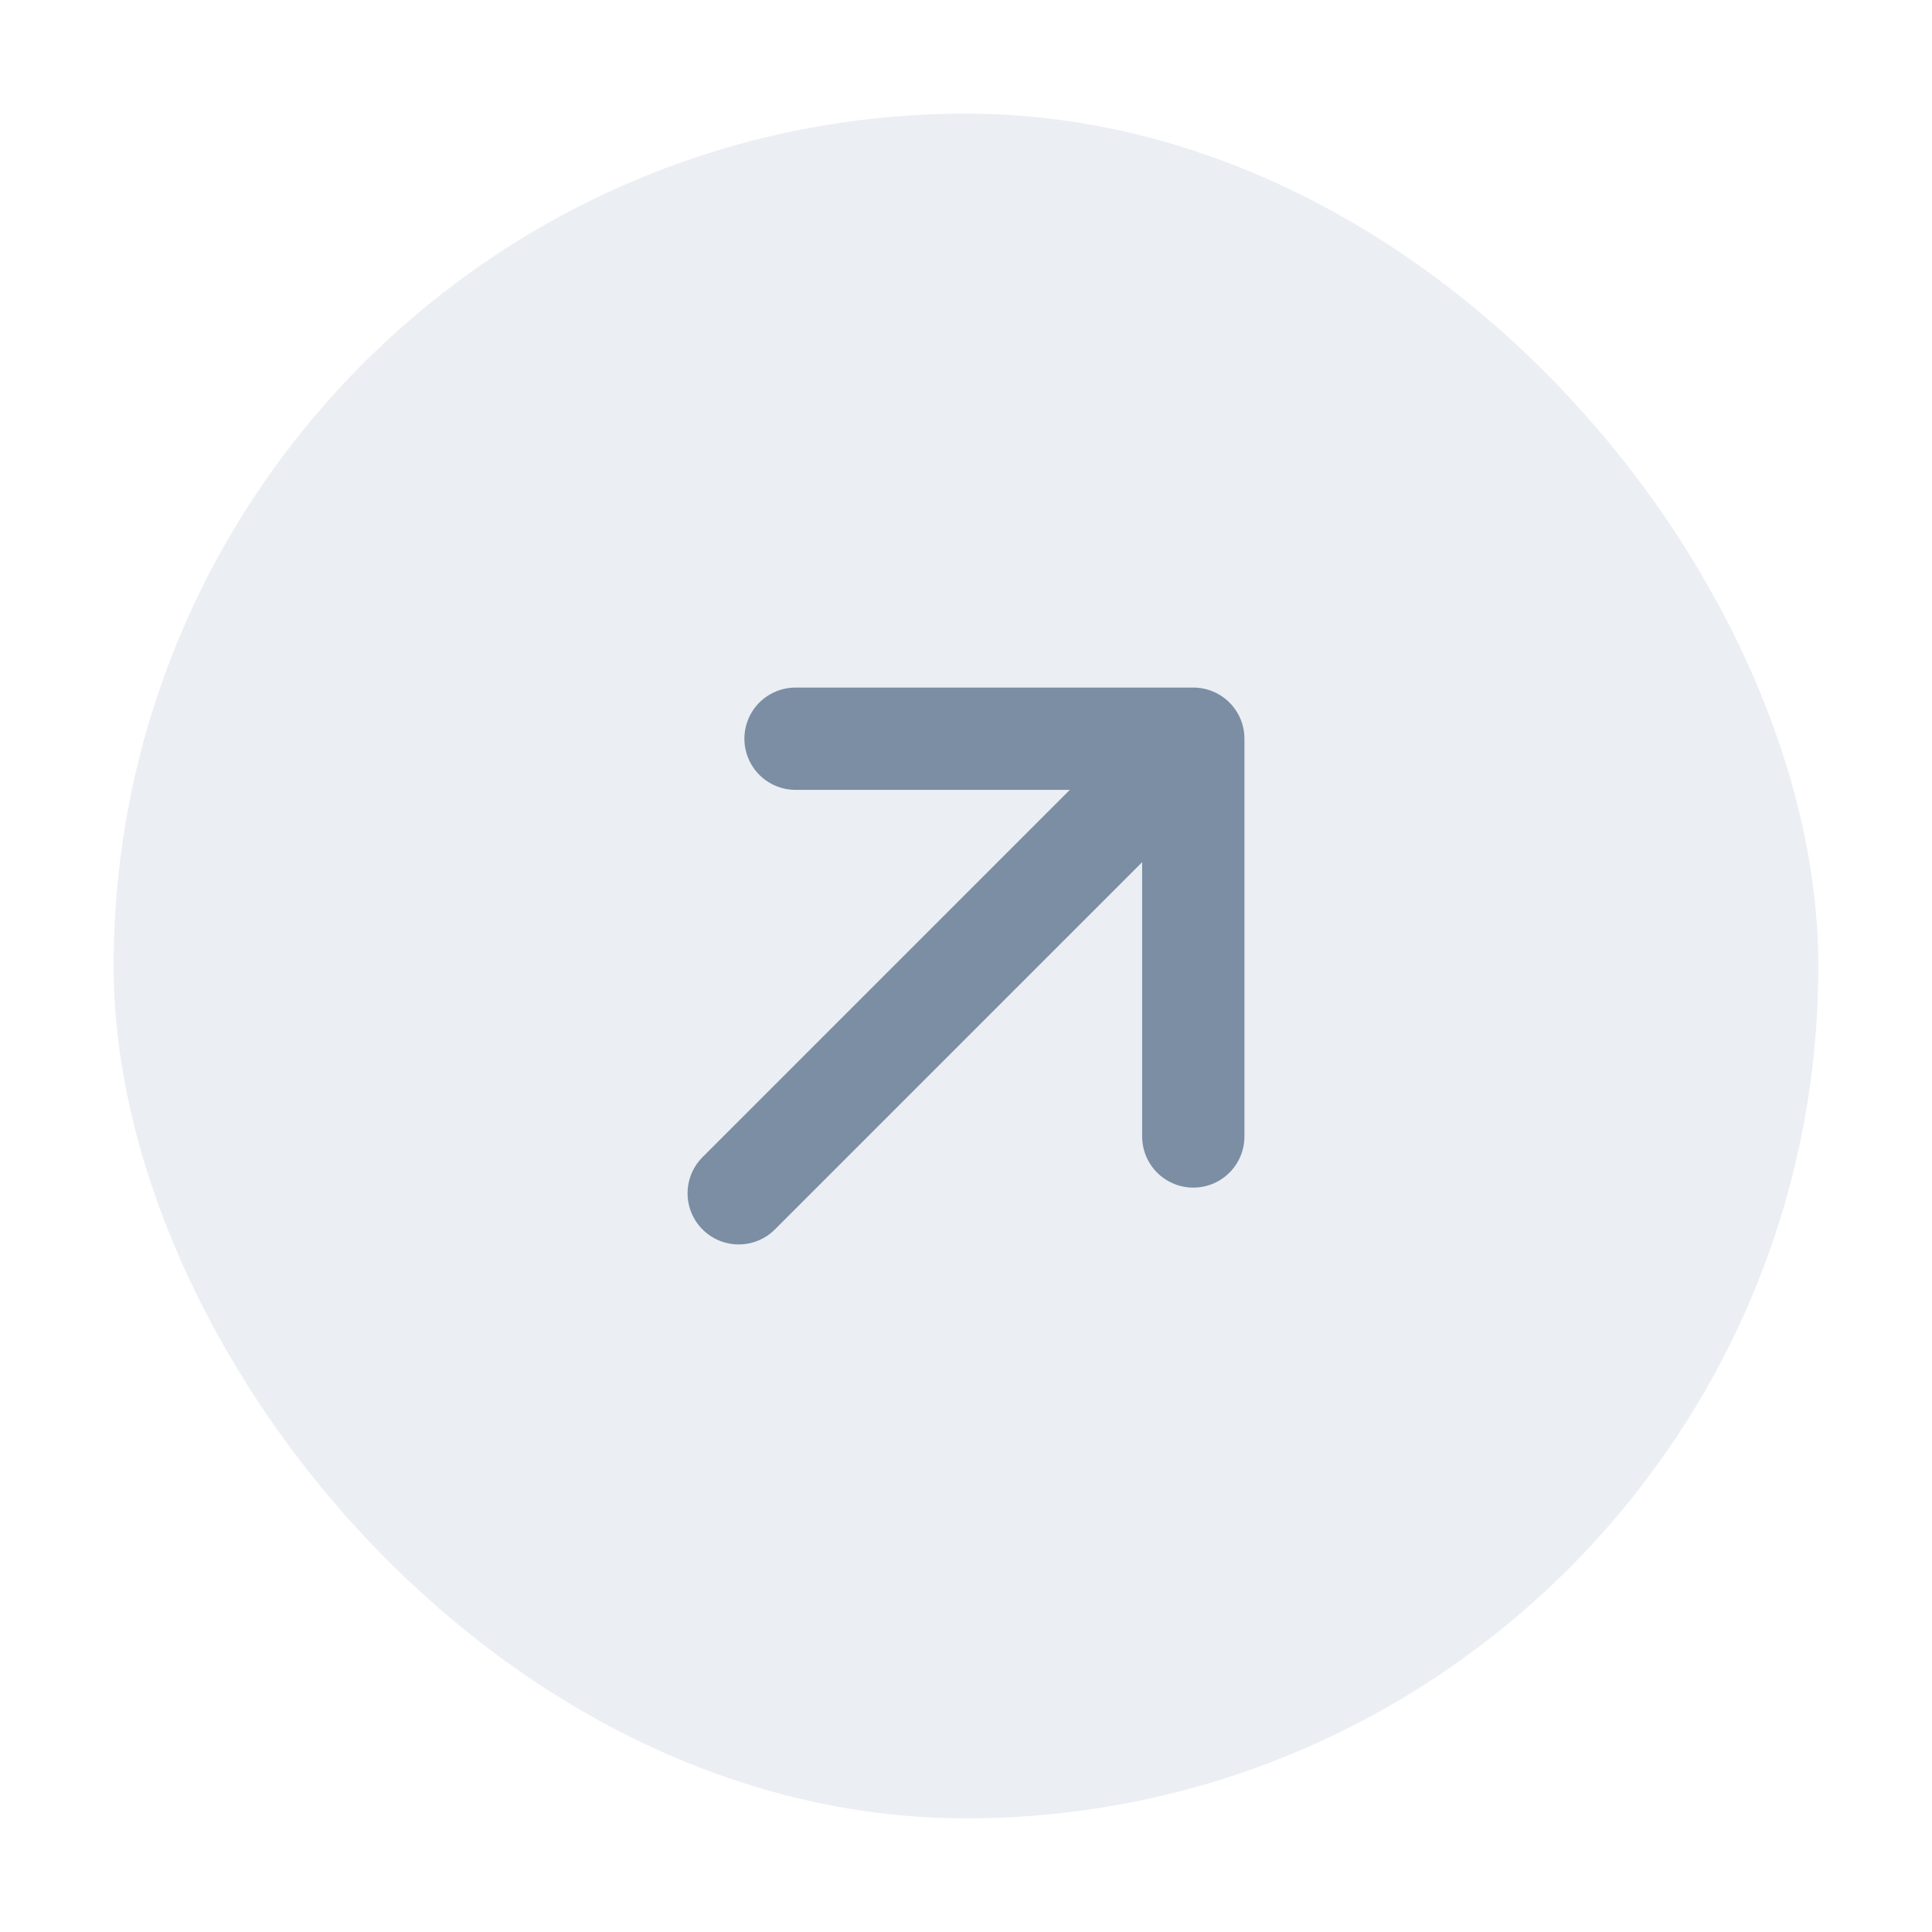 <svg width="34" height="34" viewBox="0 0 34 34" fill="none" xmlns="http://www.w3.org/2000/svg">
<rect x="2" y="2" width="30" height="30" rx="15" fill="#D9DFE8" fill-opacity="0.5"/>
<path d="M14 13H21M21 13L13 21M21 13V20" stroke="#7B8EA3" stroke-width="1.8" stroke-linecap="round" stroke-linejoin="round"/>
</svg>
